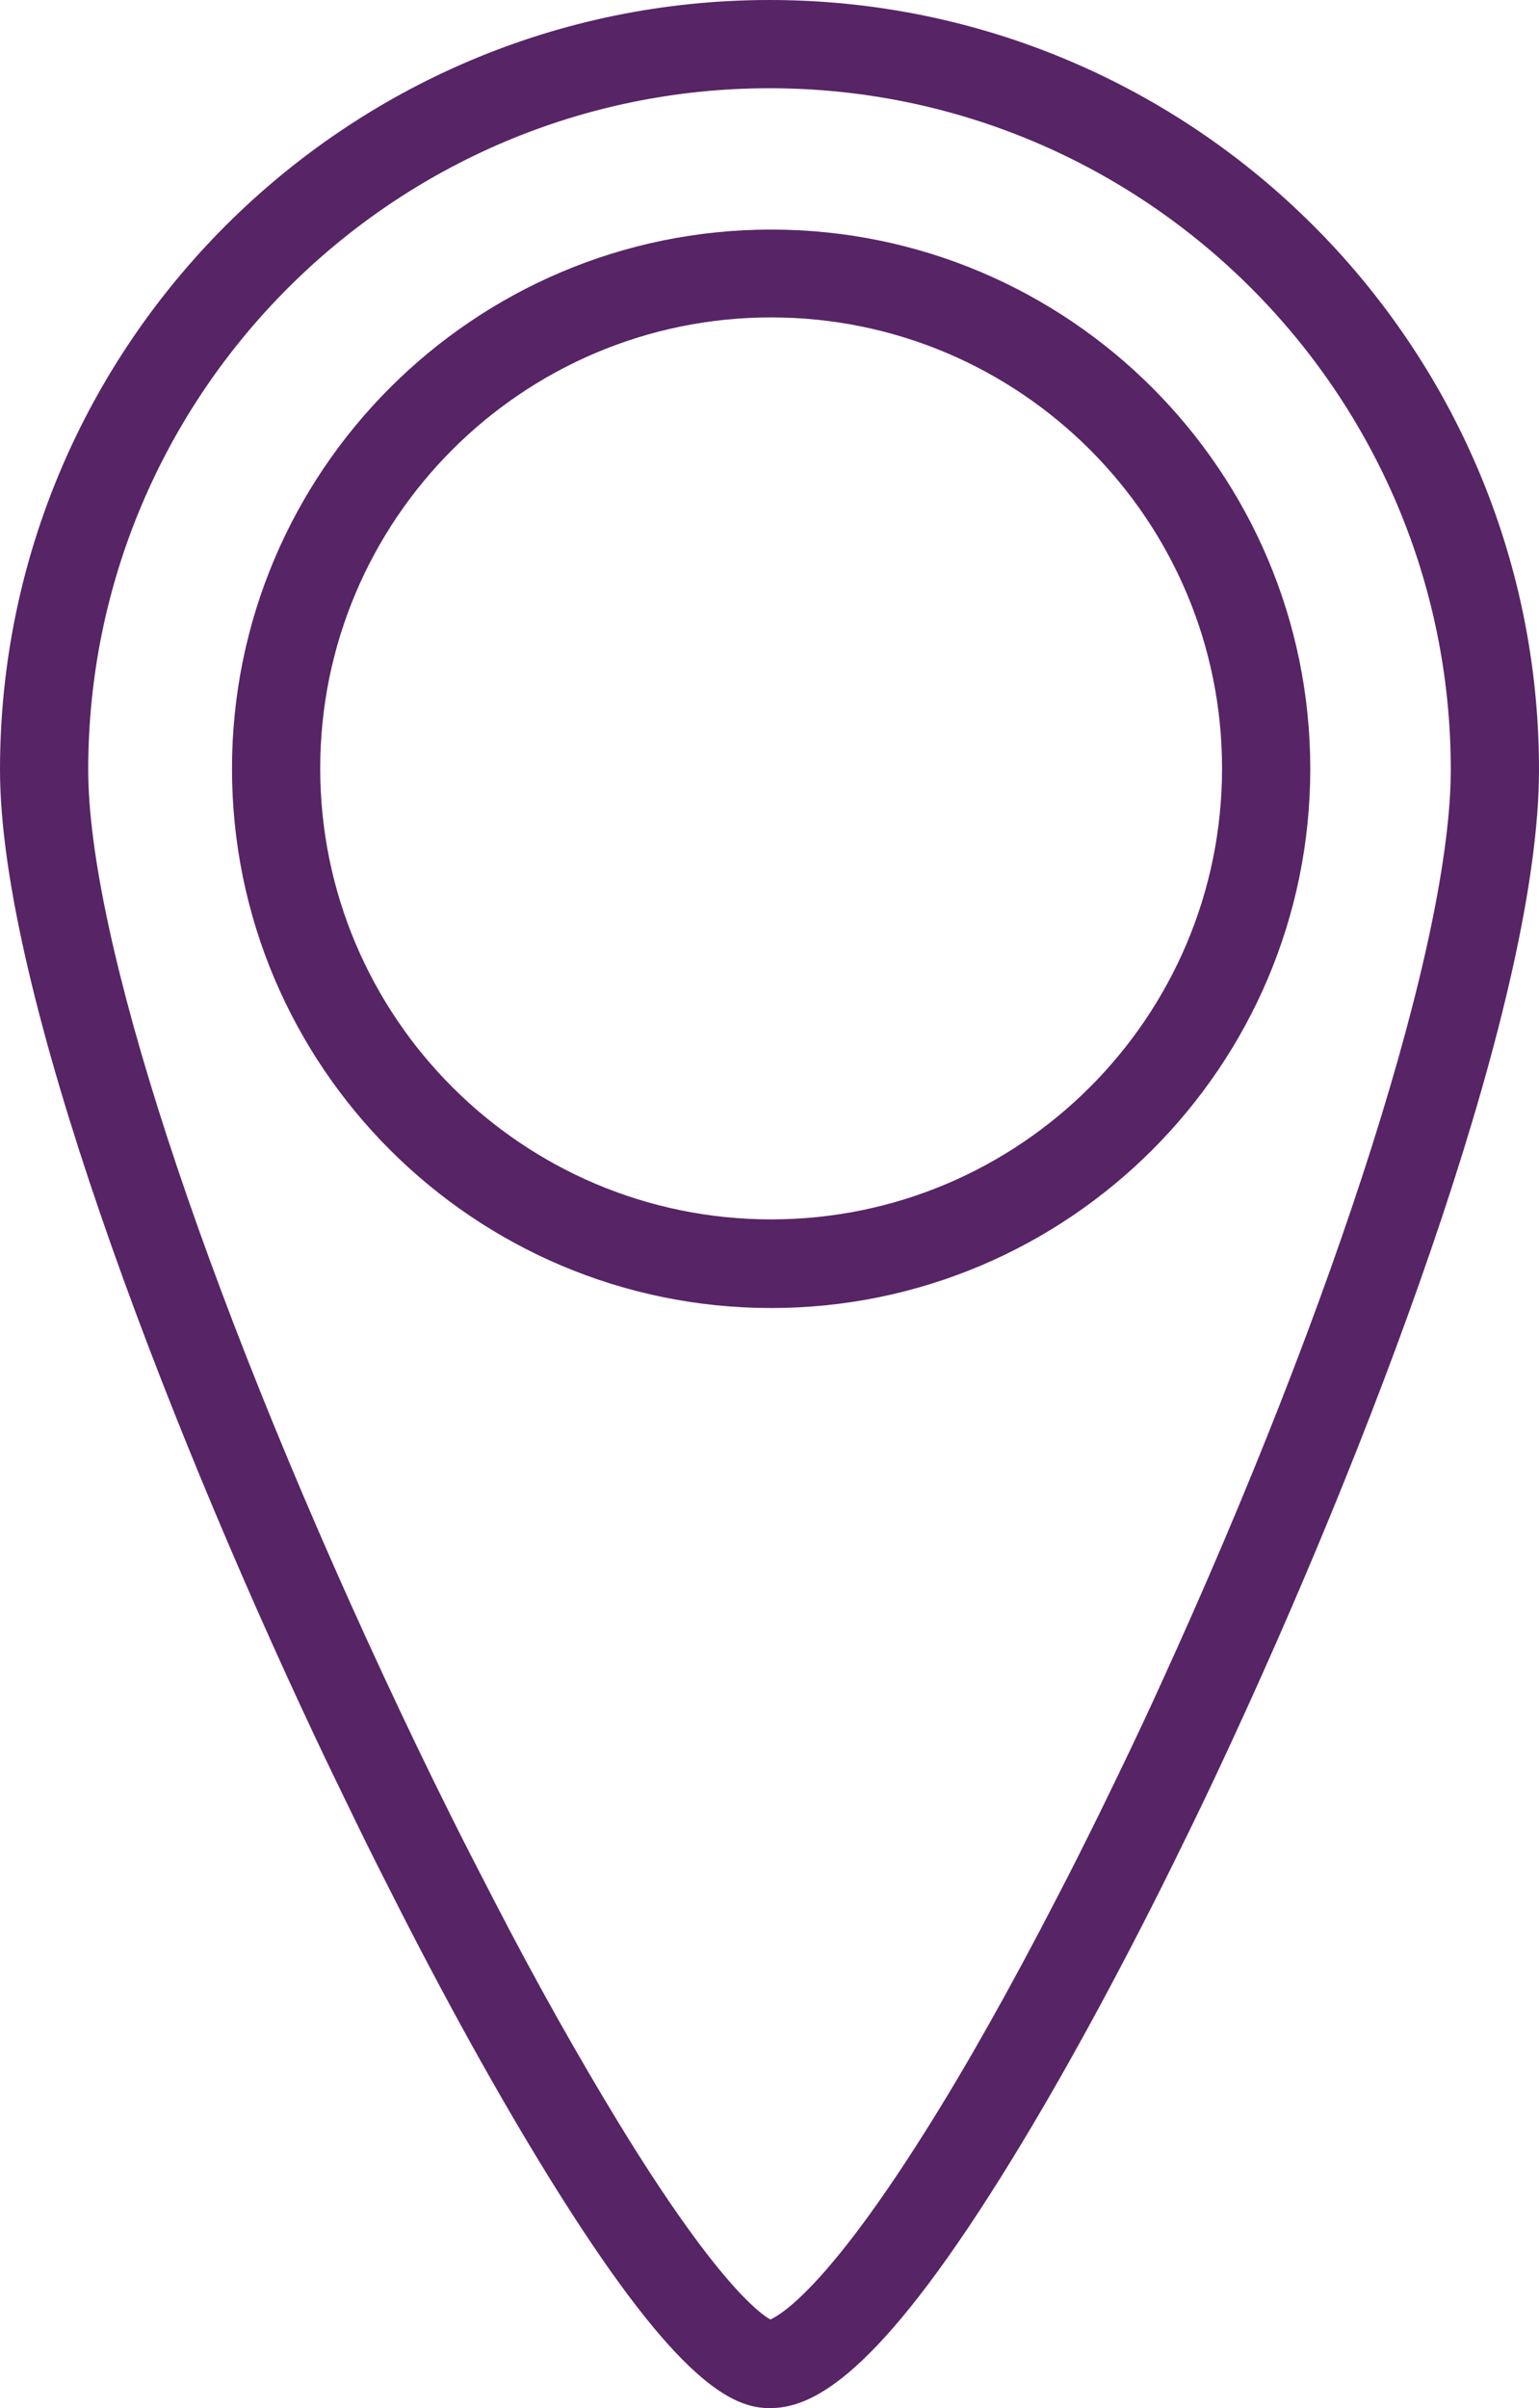 <svg xmlns="http://www.w3.org/2000/svg" id="Calque_1" data-name="Calque 1" viewBox="0 0 37.68 58.95"><defs><style>      .cls-1 {        fill: #572466;        stroke-width: 0px;      }    </style></defs><path class="cls-1" d="M18.84,0C8.45,0,0,8.45,0,18.84c0,5.37,3.98,15.74,7.7,23.65.34.72.68,1.42,1.02,2.12.34.7.69,1.39,1.03,2.06,1.37,2.69,2.73,5.11,3.96,7.06,2.9,4.6,4.23,5.22,5.13,5.22.95,0,2.43-.59,5.39-5.22,1.23-1.92,2.59-4.34,3.96-7.04.34-.67.68-1.36,1.02-2.06.34-.7.68-1.42,1.01-2.14,3.61-7.82,7.46-18.14,7.46-23.65C37.68,8.45,29.23,0,18.84,0ZM28.41,41.25c-.49,1.08-1,2.14-1.5,3.16-.35.71-.7,1.41-1.05,2.08-1.12,2.17-2.22,4.13-3.24,5.74-2.39,3.79-3.51,4.44-3.76,4.55-.25-.14-1.32-.9-3.7-4.79-.97-1.59-2.03-3.46-3.09-5.52-.35-.68-.71-1.37-1.06-2.08-.55-1.1-1.09-2.23-1.63-3.39C4.93,31.42,2.16,22.93,2.16,18.84,2.16,9.64,9.64,2.16,18.84,2.16s16.68,7.48,16.68,16.68c0,4.18-2.79,12.97-7.11,22.41Z"></path><path class="cls-1" d="M18.88,32.02c-7.28,0-13.2-5.92-13.2-13.2s5.92-13.2,13.2-13.2,13.2,5.92,13.2,13.2-5.92,13.2-13.2,13.2ZM18.88,7.77c-6.09,0-11.04,4.95-11.04,11.04s4.95,11.04,11.04,11.04,11.04-4.95,11.04-11.04-4.95-11.04-11.04-11.04Z"></path></svg>